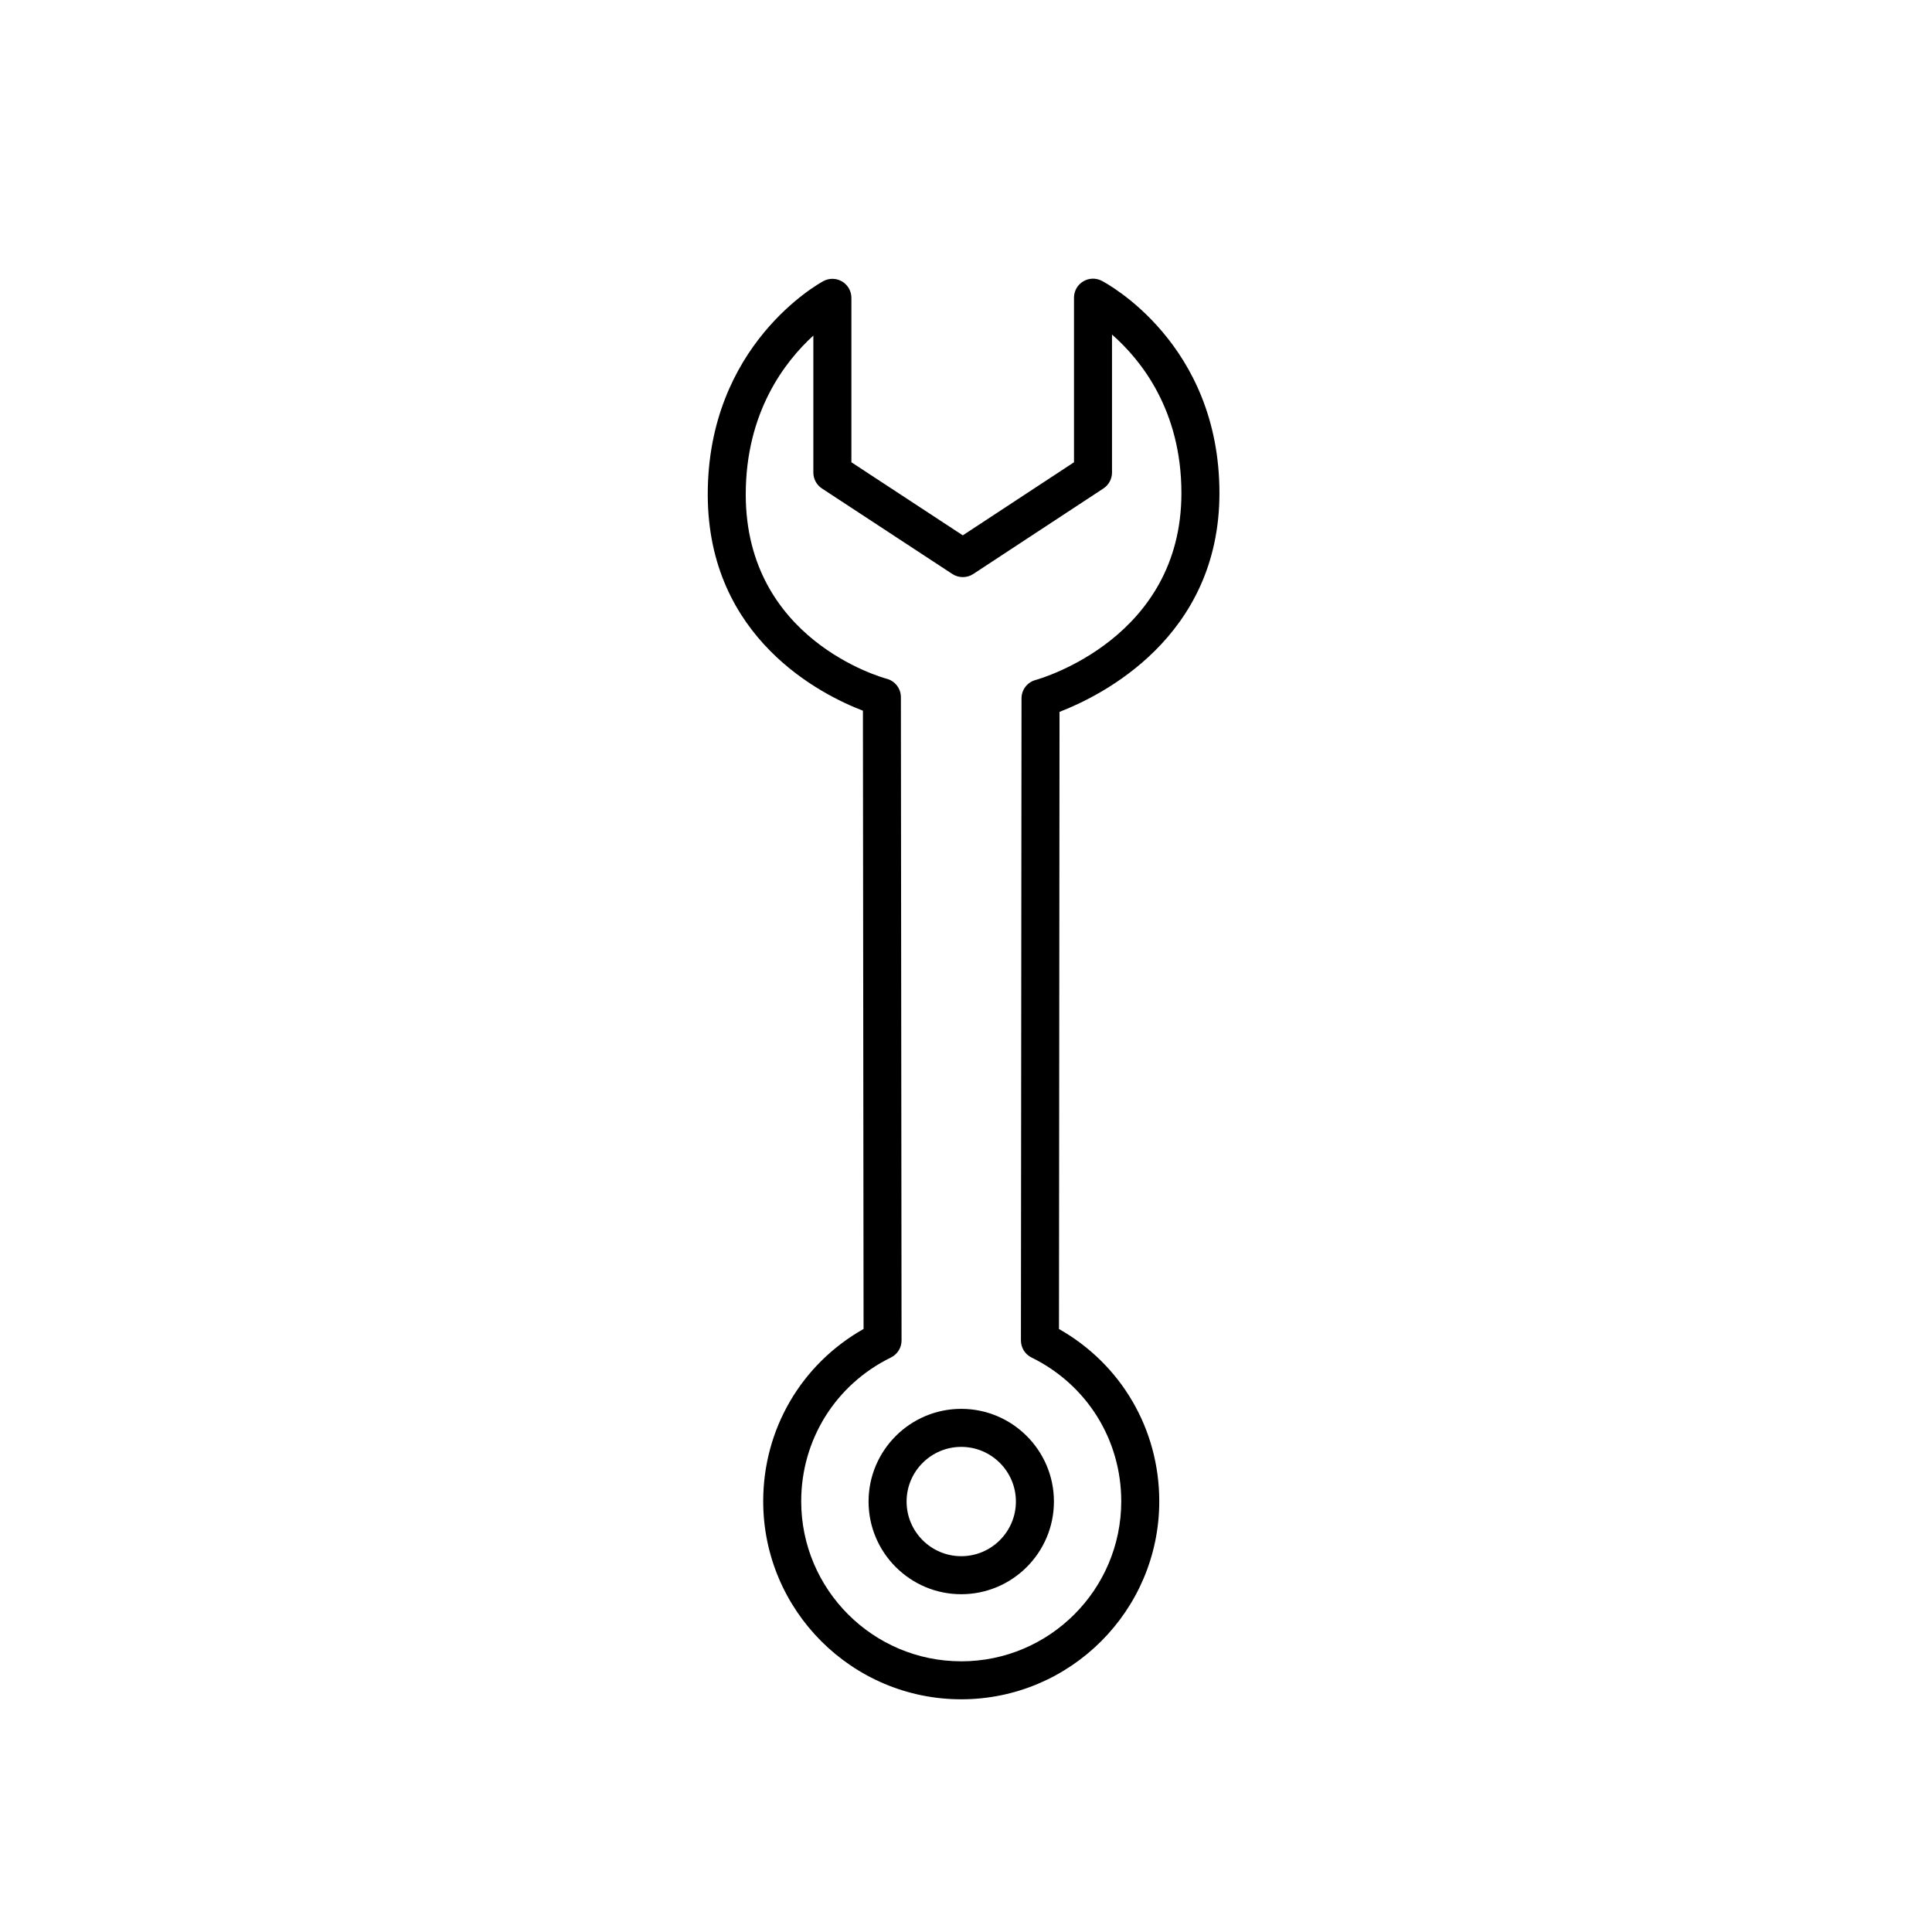 <?xml version="1.0" encoding="UTF-8"?>
<!-- Uploaded to: ICON Repo, www.svgrepo.com, Generator: ICON Repo Mixer Tools -->
<svg fill="#000000" width="800px" height="800px" version="1.1" viewBox="144 144 512 512" xmlns="http://www.w3.org/2000/svg">
 <g>
  <path d="m424.64 496.2 0.145-163.55c10.957-4.223 42.379-19.672 42.379-57.965 0-39.66-29.918-55.609-31.191-56.27-1.57-0.812-3.441-0.742-4.934 0.172-1.508 0.918-2.418 2.543-2.418 4.301v43.621l-29.469 19.363-29.523-19.367v-43.574c0-1.773-0.934-3.414-2.453-4.328-1.523-0.906-3.41-0.945-4.973-0.105-1.254 0.676-30.688 17.008-30.641 56.613 0.051 38.145 30.34 53.113 41.121 57.227l0.172 163.85c-16.484 9.324-26.598 26.547-26.598 45.664 0 28.938 23.543 52.48 52.48 52.48s52.48-23.543 52.48-52.48c0-19.113-10.109-36.328-26.578-45.648zm-25.906 88.062c-23.383 0-42.406-19.02-42.406-42.406 0-16.32 9.113-30.926 23.773-38.102 1.727-0.852 2.828-2.609 2.82-4.527l-0.176-170.48c0-2.277-1.547-4.273-3.742-4.863-1.523-0.414-37.32-10.465-37.371-48.773-0.023-21.891 10.418-35.344 17.914-42.18v36.305c0 1.699 0.855 3.281 2.277 4.211l34.566 22.672c1.676 1.094 3.848 1.098 5.531 0l34.5-22.672c1.414-0.934 2.273-2.516 2.273-4.211v-36.578c7.629 6.676 18.395 20.008 18.395 42.031 0 38.355-37.094 49.09-38.668 49.523-2.191 0.598-3.707 2.586-3.707 4.856l-0.156 170.17c0 1.926 1.094 3.68 2.82 4.523 14.656 7.188 23.766 21.785 23.766 38.102-0.004 23.387-19.023 42.406-42.41 42.406z"/>
  <path d="m398.74 517.36c-13.543 0-24.562 11.02-24.562 24.562s11.02 24.562 24.562 24.562 24.562-11.02 24.562-24.562-11.02-24.562-24.562-24.562zm0 39.047c-7.984 0-14.484-6.5-14.484-14.484s6.5-14.484 14.484-14.484 14.484 6.5 14.484 14.484-6.5 14.484-14.484 14.484z"/>
 </g>
</svg>
